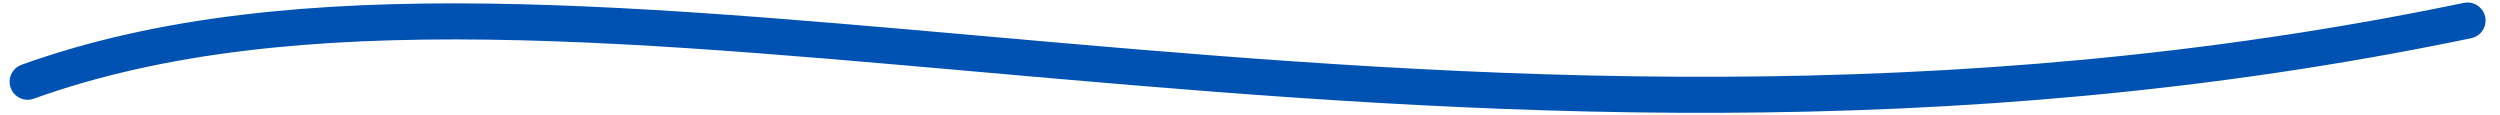<?xml version="1.0" encoding="UTF-8"?> <svg xmlns="http://www.w3.org/2000/svg" width="130" height="6" viewBox="0 0 130 6" fill="none"><path d="M1.438 4.25C29.25 -5.75 73.938 12.375 128.312 1.068" stroke="#0052B2" stroke-width="1.875" stroke-linecap="round"></path></svg> 